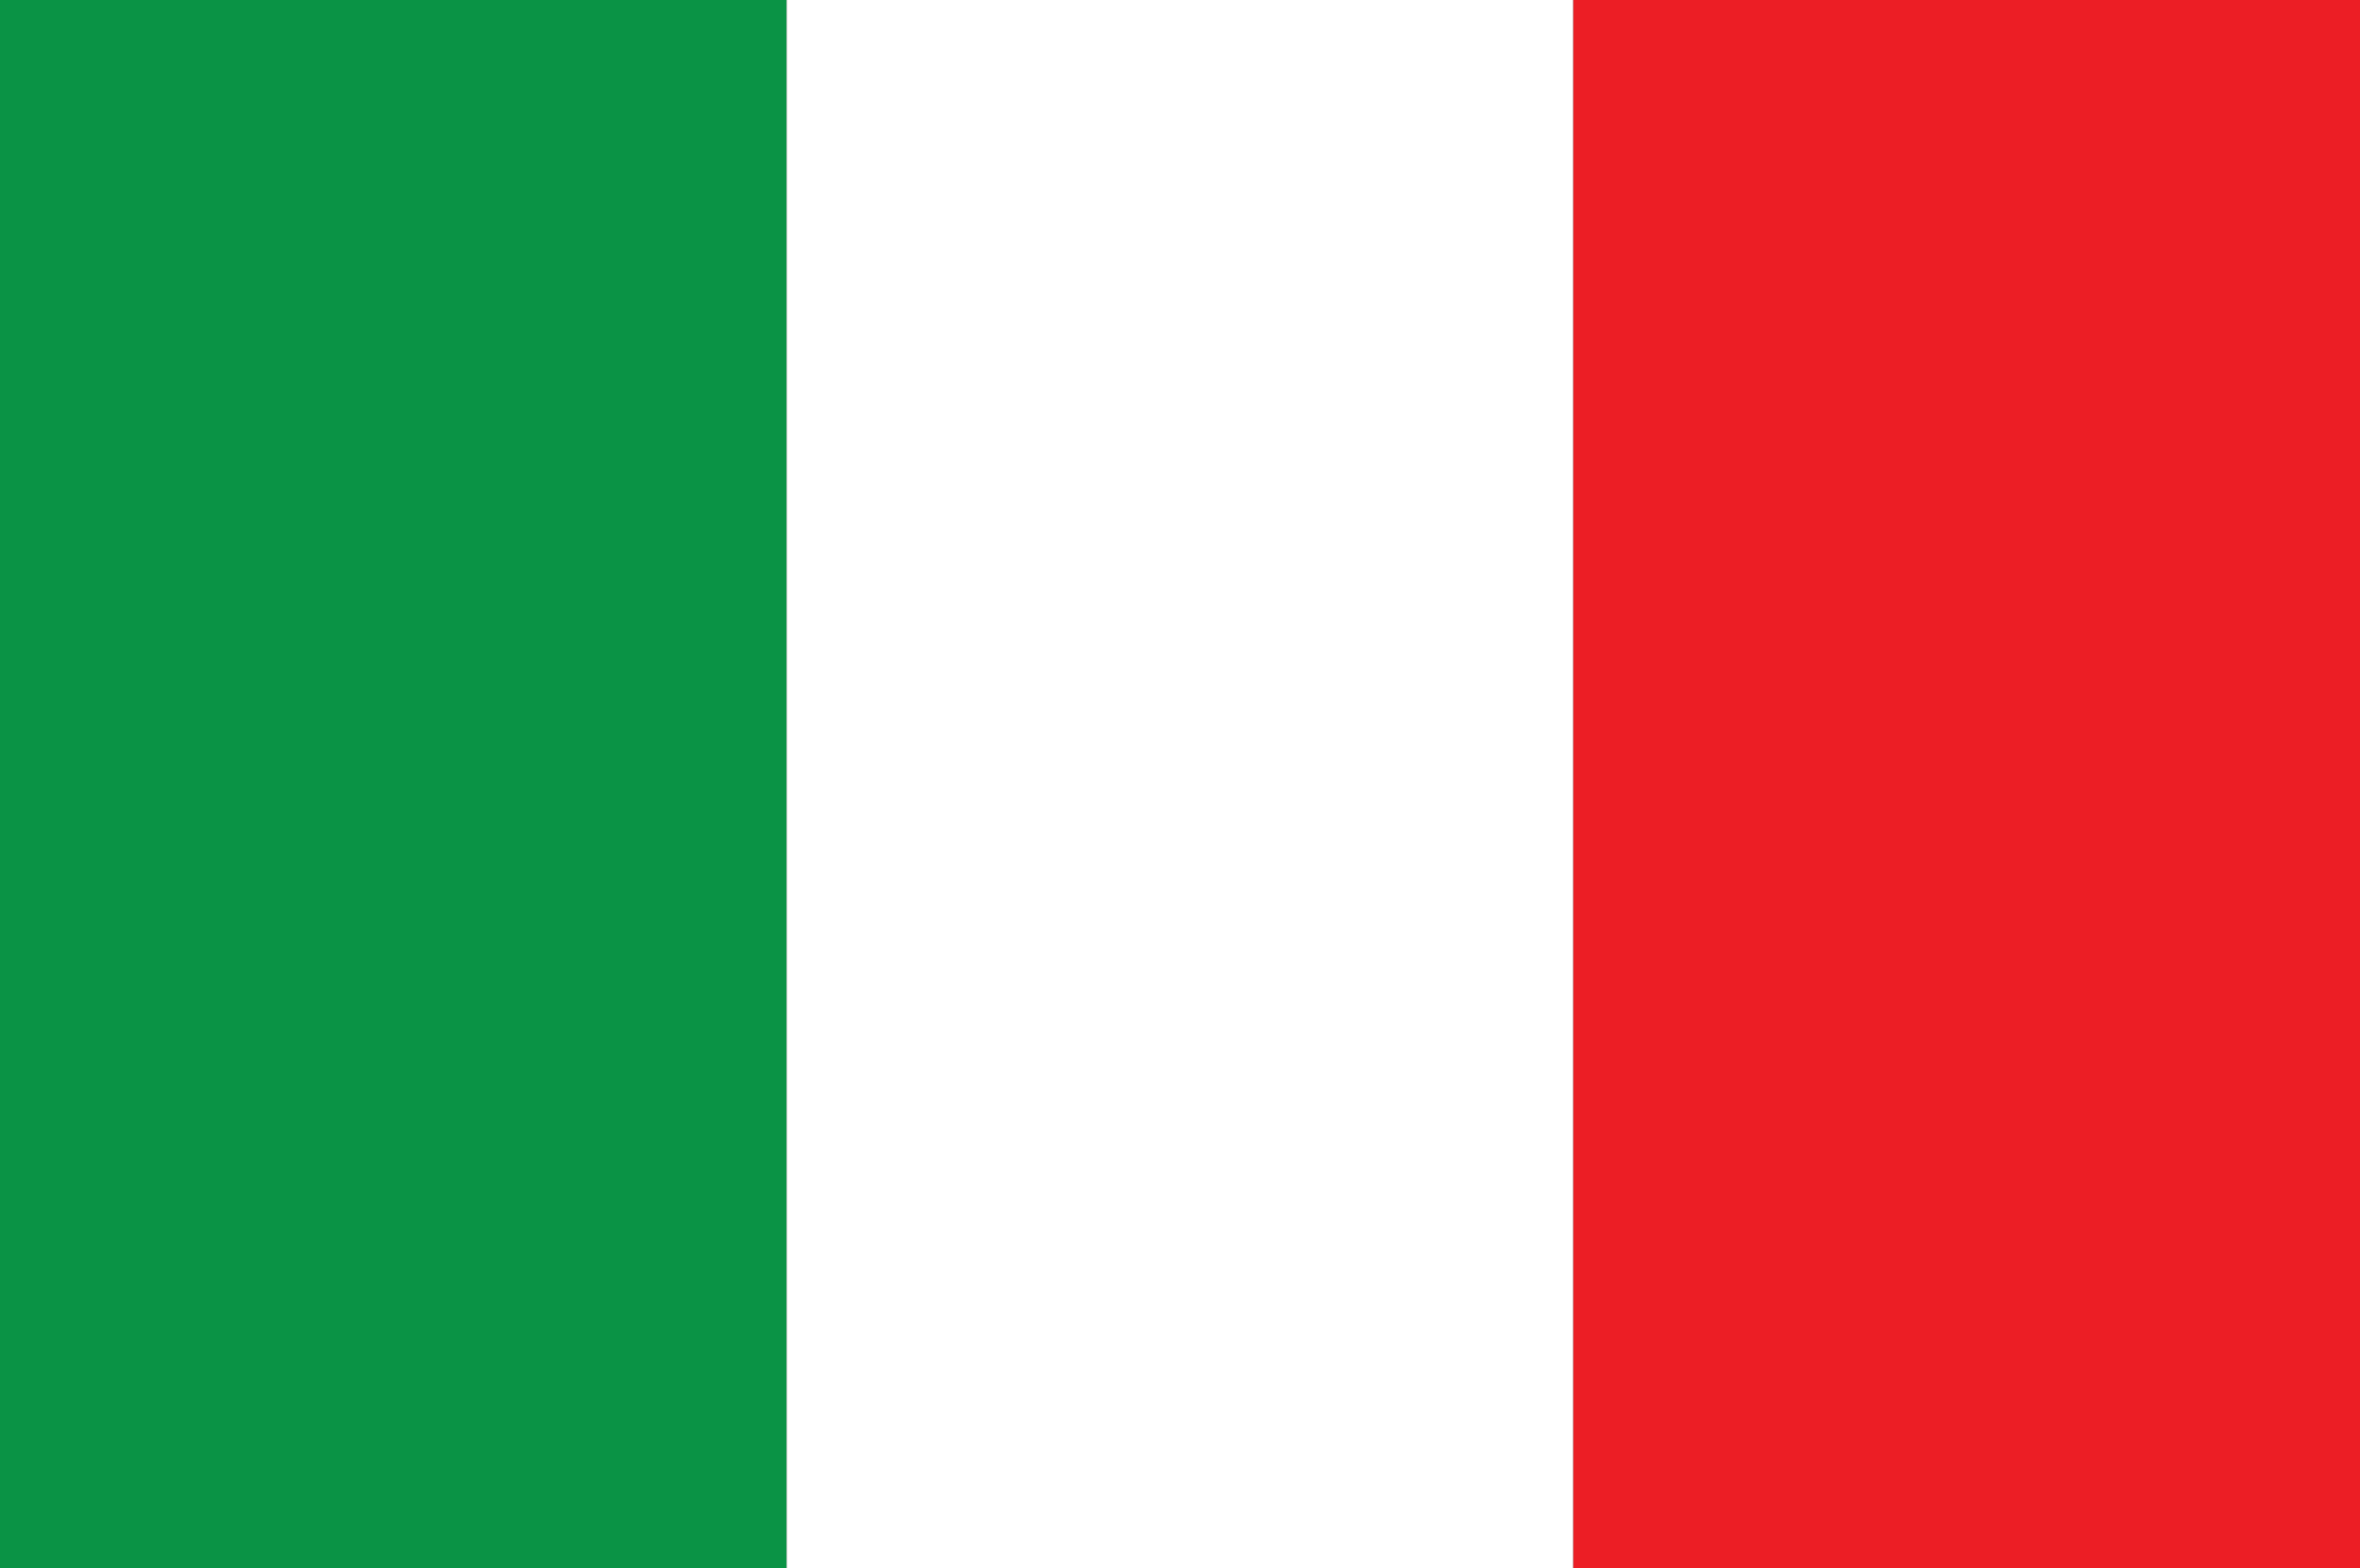 <?xml version="1.0" encoding="UTF-8"?> <svg xmlns="http://www.w3.org/2000/svg" viewBox="0 0 28.35 18.84"><rect x="0" y="0" width="28.35" height="18.84" fill="#333333" stroke="none"/><defs><style>.cls-1{fill:#0a9345;}.cls-2{fill:#fff;}.cls-3{fill:#ec1e25;}</style></defs><g id="Layer_2" data-name="Layer 2"><g id="Слой_2" data-name="Слой 2"><rect class="cls-1" width="9.45" height="18.84"></rect><rect class="cls-2" x="9.45" width="9.45" height="18.84"></rect><rect class="cls-3" x="18.9" width="9.45" height="18.84"></rect></g></g></svg> 